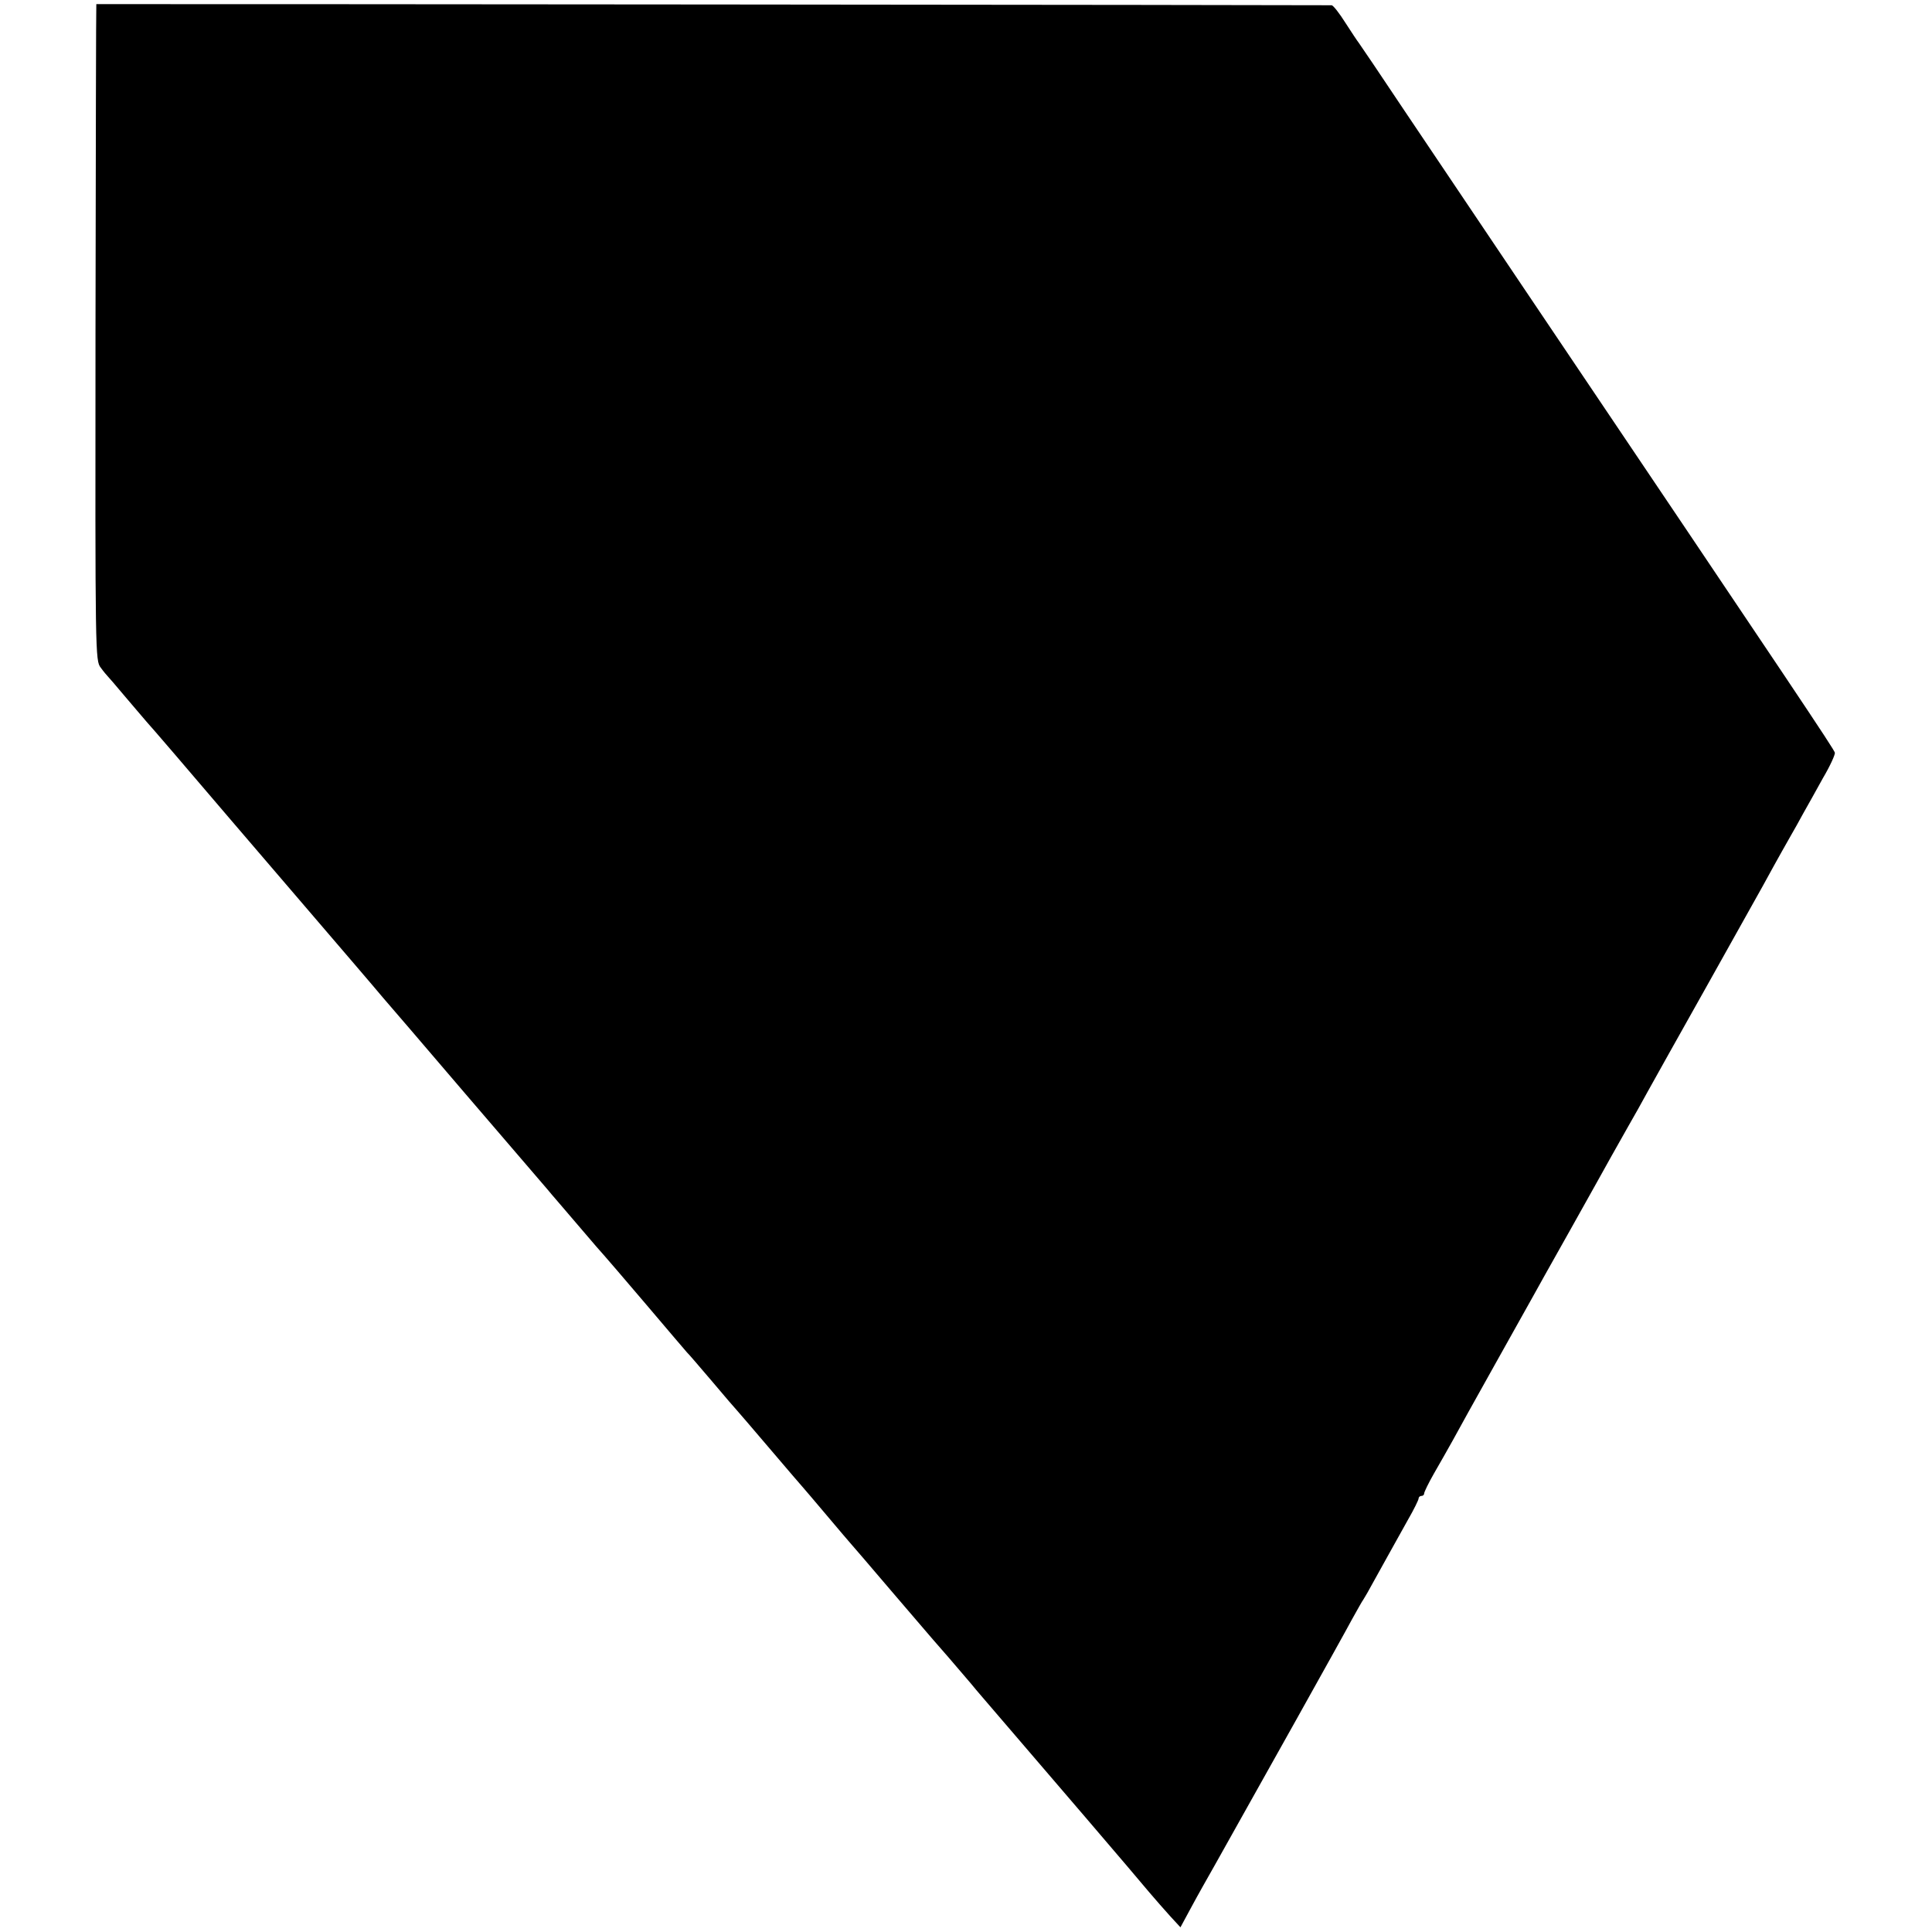 <?xml version="1.0" standalone="no"?>
<!DOCTYPE svg PUBLIC "-//W3C//DTD SVG 20010904//EN"
 "http://www.w3.org/TR/2001/REC-SVG-20010904/DTD/svg10.dtd">
<svg version="1.0" xmlns="http://www.w3.org/2000/svg"
 width="700pt" height="700pt" viewBox="0 0 700 700"
 preserveAspectRatio="xMidYMid meet">
<g transform="translate(0,700) scale(0.1,-0.1)"
fill="#000000" stroke="none">
<path d="M349 6985 c-1 0 -2 -535 -3 -1189 -1 -1169 -1 -1190 19 -1215 10 -14
22 -28 25 -31 3 -3 30 -34 60 -70 30 -36 67 -78 81 -95 15 -16 154 -178 309
-360 155 -181 304 -355 330 -385 26 -30 80 -93 120 -140 40 -47 84 -98 97
-114 14 -16 149 -173 300 -350 151 -176 285 -332 297 -346 11 -14 62 -72 111
-130 49 -58 92 -107 95 -110 3 -3 70 -81 150 -175 79 -93 146 -172 149 -175 4
-3 44 -50 91 -105 46 -55 87 -102 90 -105 3 -3 57 -66 120 -140 63 -74 117
-137 120 -140 3 -3 41 -48 85 -100 44 -52 82 -97 85 -100 3 -3 70 -81 150
-175 80 -93 147 -172 150 -175 5 -5 101 -116 138 -160 26 -32 46 -54 103 -121
142 -165 507 -591 542 -634 23 -27 58 -67 78 -89 l36 -39 40 74 c22 41 61 110
86 154 149 265 465 830 494 885 20 36 39 70 43 75 4 6 21 35 37 65 33 59 64
116 124 223 22 38 39 73 39 78 0 5 5 9 10 9 6 0 10 4 10 9 0 5 16 38 36 73 20
34 50 88 67 118 16 30 84 152 150 270 66 118 128 229 137 245 9 17 72 129 140
250 68 121 134 240 148 265 14 25 42 74 62 110 21 36 52 92 70 125 18 33 113
202 210 375 97 173 190 340 207 370 59 108 86 155 103 185 10 17 29 51 43 77
15 26 47 84 72 129 26 44 45 86 43 92 -3 13 -137 213 -1133 1692 -148 220
-340 506 -427 635 -86 129 -161 240 -165 245 -5 6 -26 38 -48 72 -22 35 -44
63 -50 64 -7 1 -4425 5 -4476 4z"/>
</g>
</svg>
